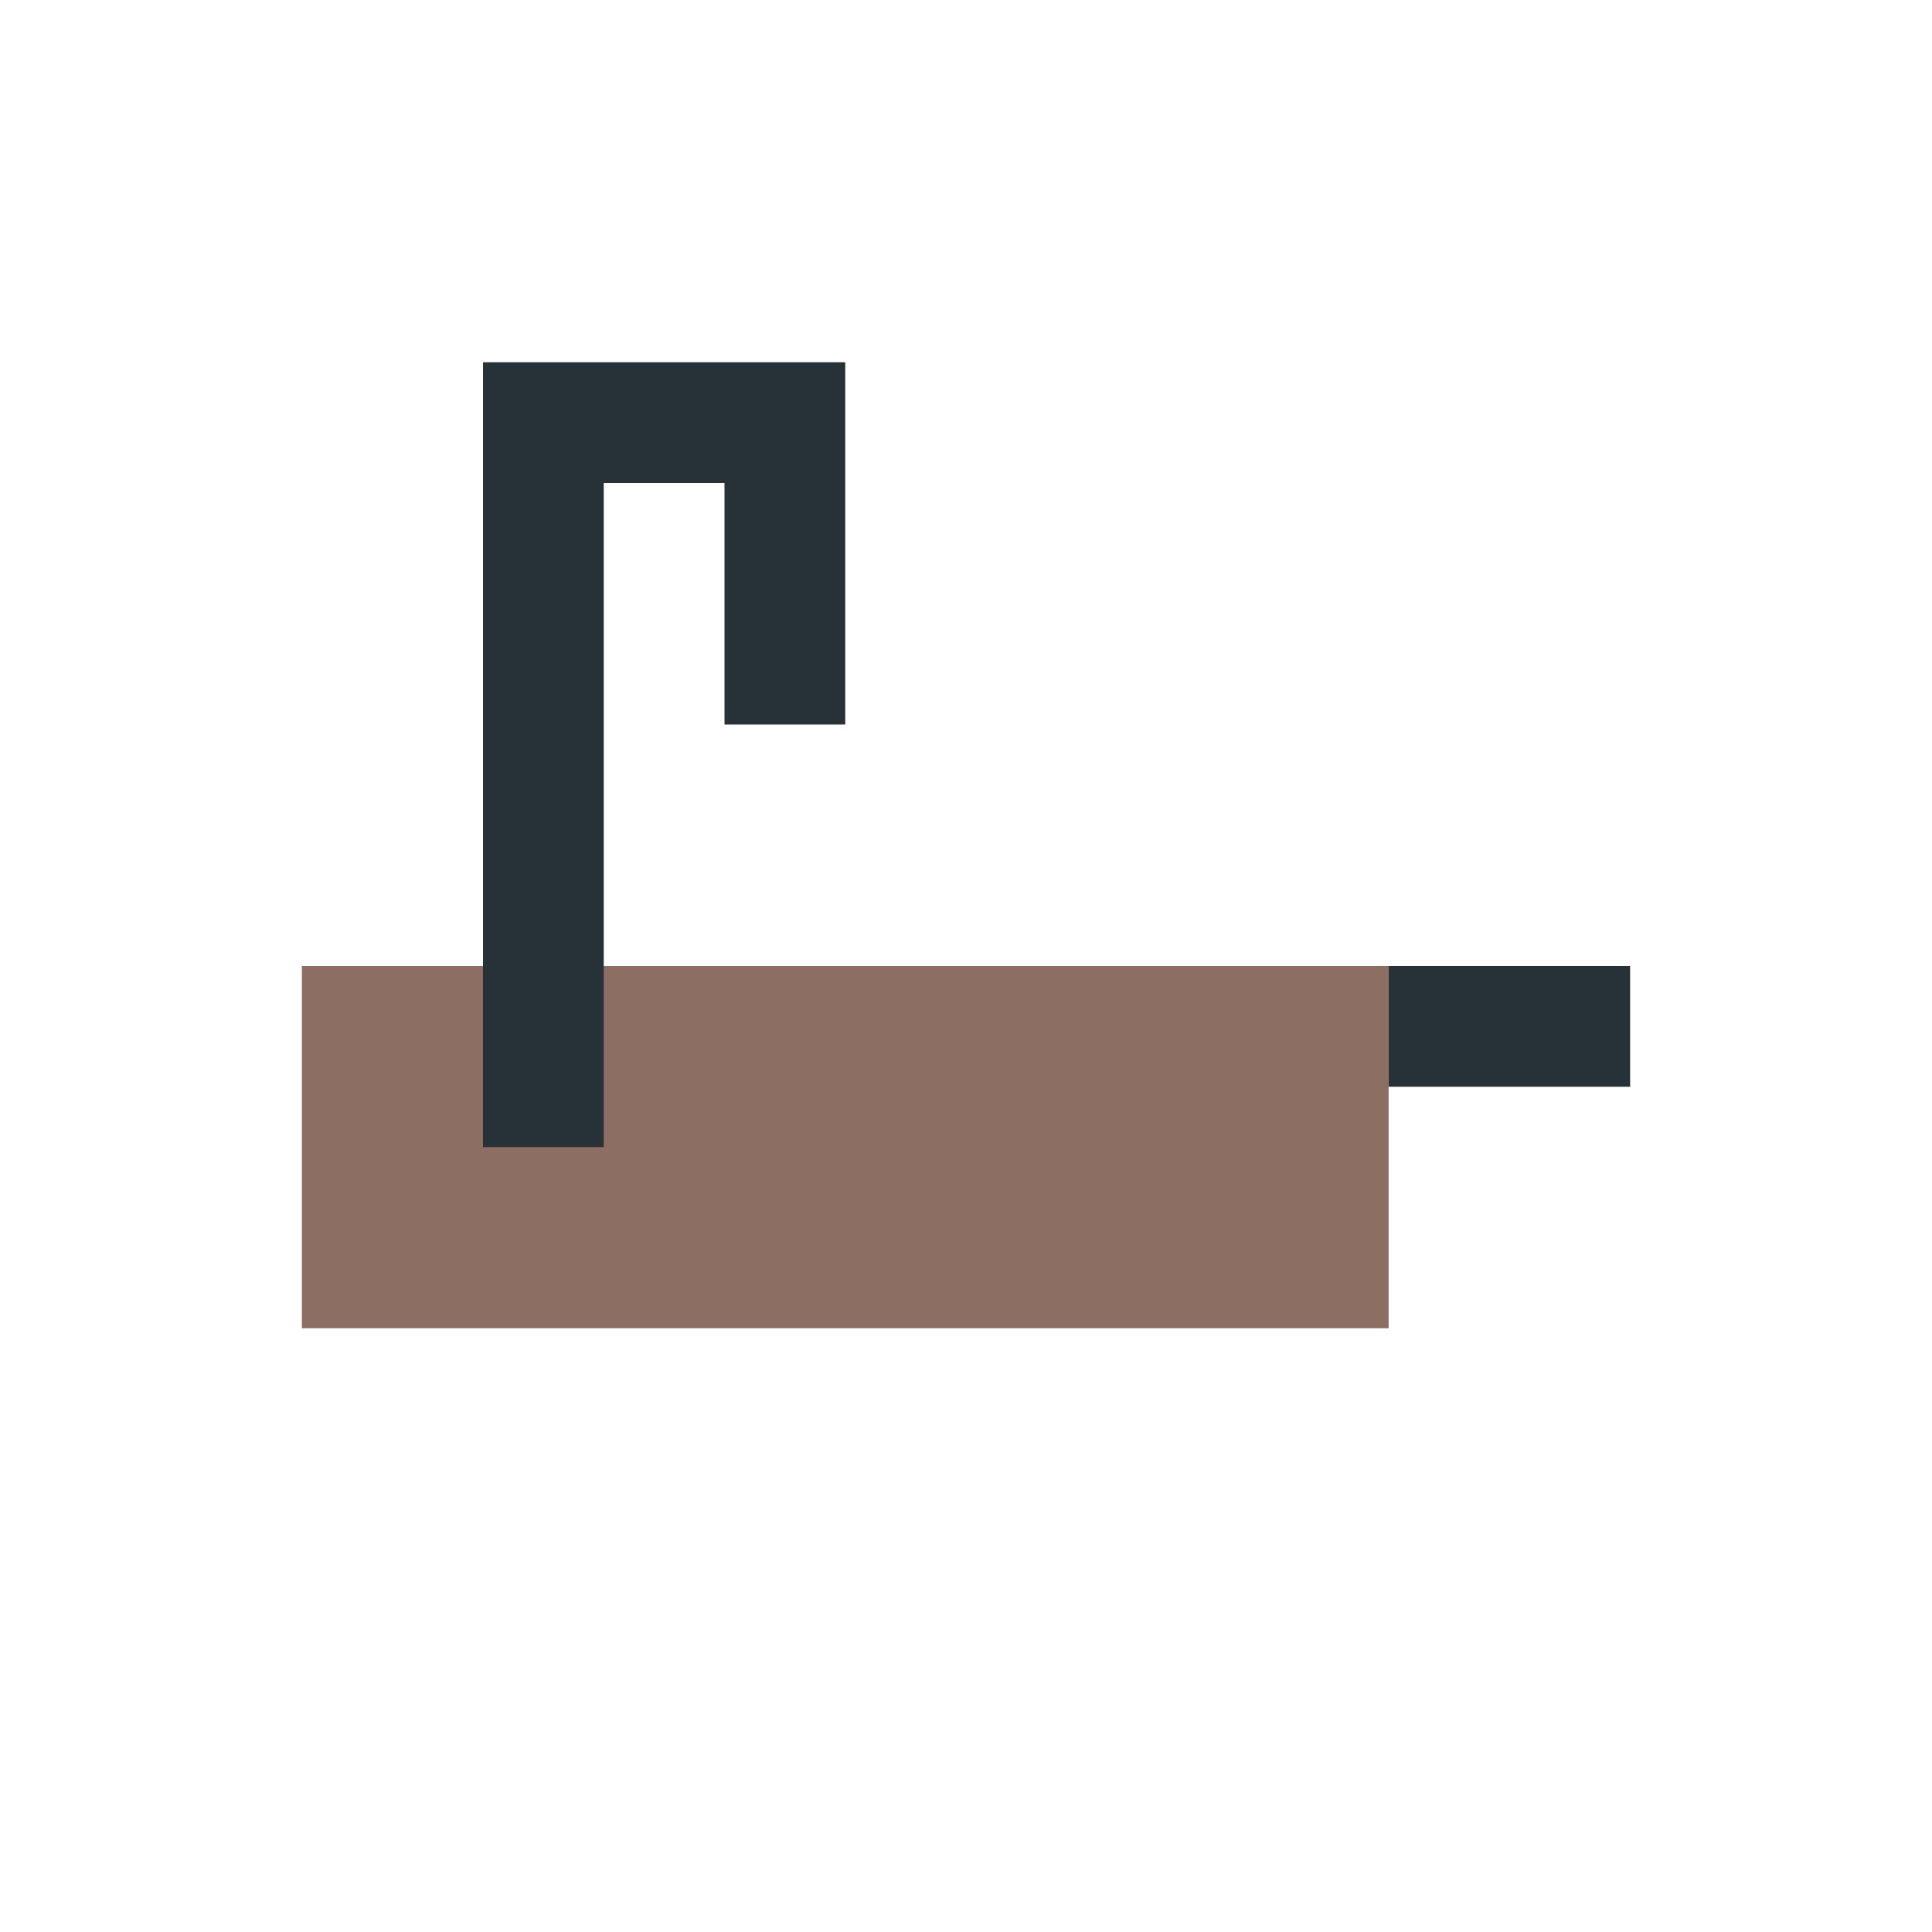 <?xml version="1.0" encoding="UTF-8"?>
<svg xmlns="http://www.w3.org/2000/svg" width="32" height="32" viewBox="0 0 32 32"><rect x="5" y="16" width="18" height="6" fill="#8D6E63"/><rect x="23" y="16" width="4" height="2" fill="#263238"/><path d="M9 19V7 h4v5" stroke="#263238" stroke-width="2" fill="none"/></svg>